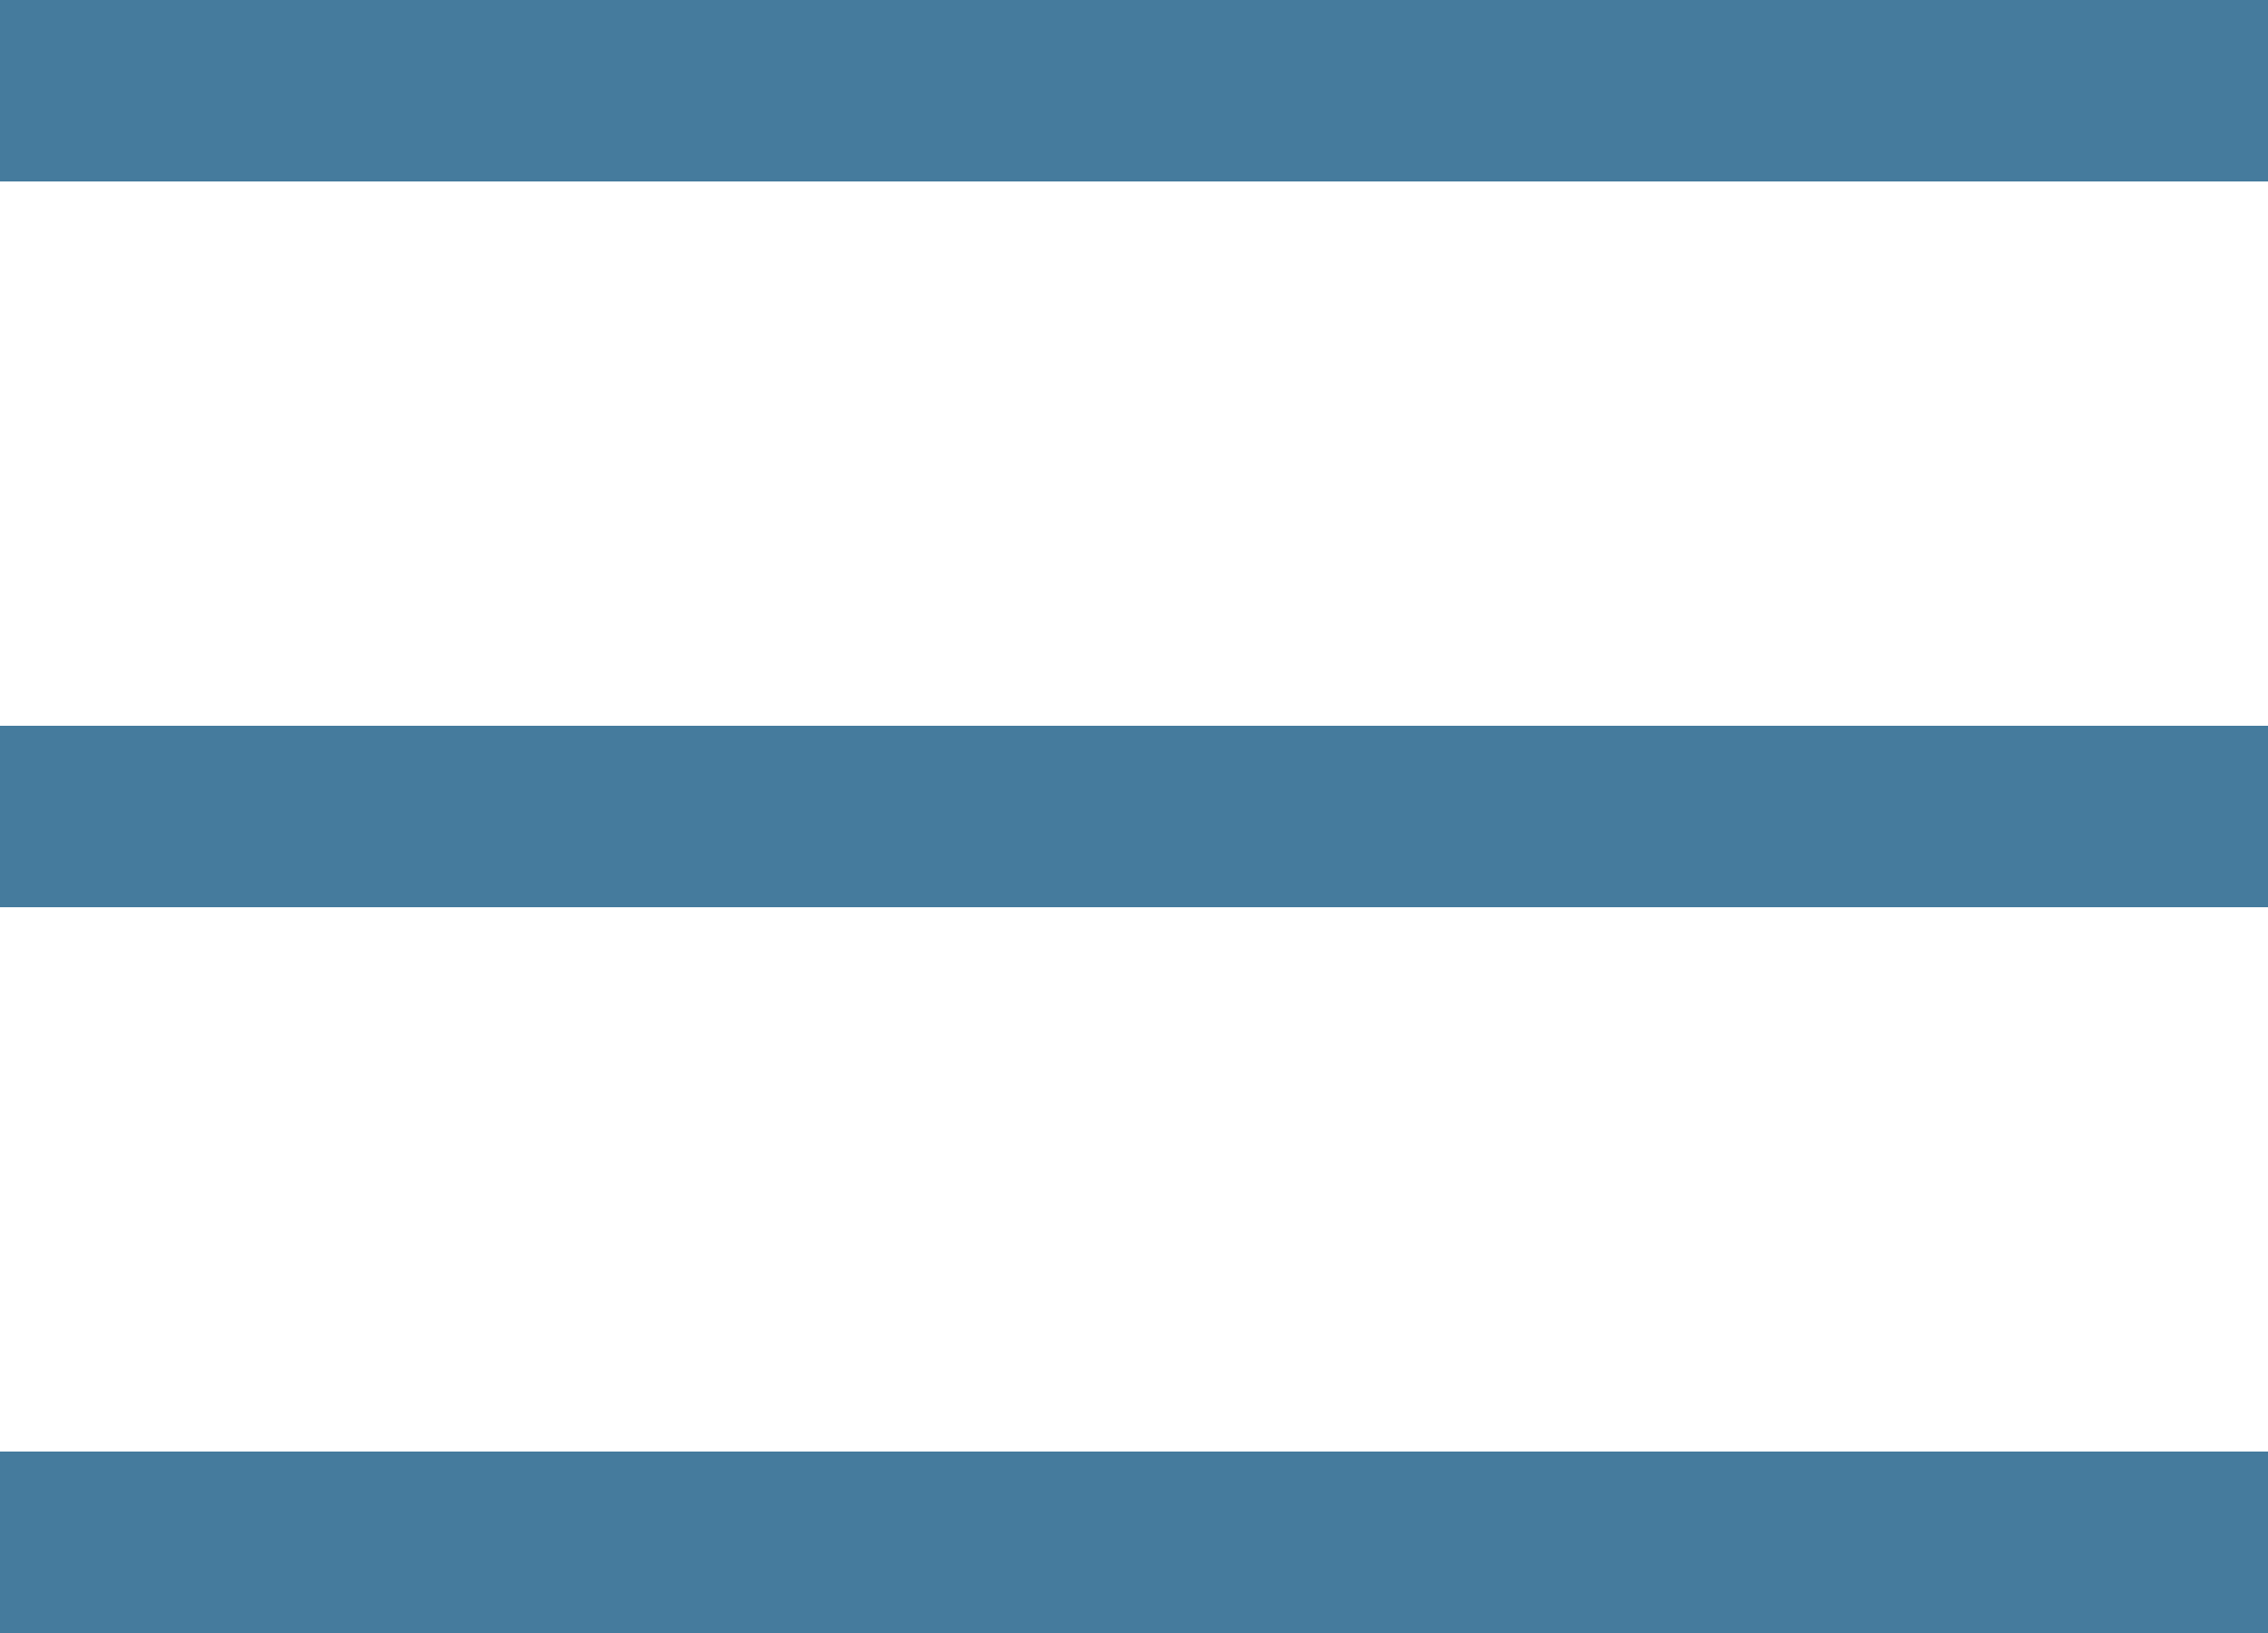 <svg width="25" height="18" viewBox="0 0 25 18" fill="none" xmlns="http://www.w3.org/2000/svg">
<rect width="25" height="2" fill="#457B9D"/>
<rect y="16" width="25" height="2" fill="#457B9D"/>
<rect y="8" width="25" height="2" fill="#457B9D"/>
</svg>
